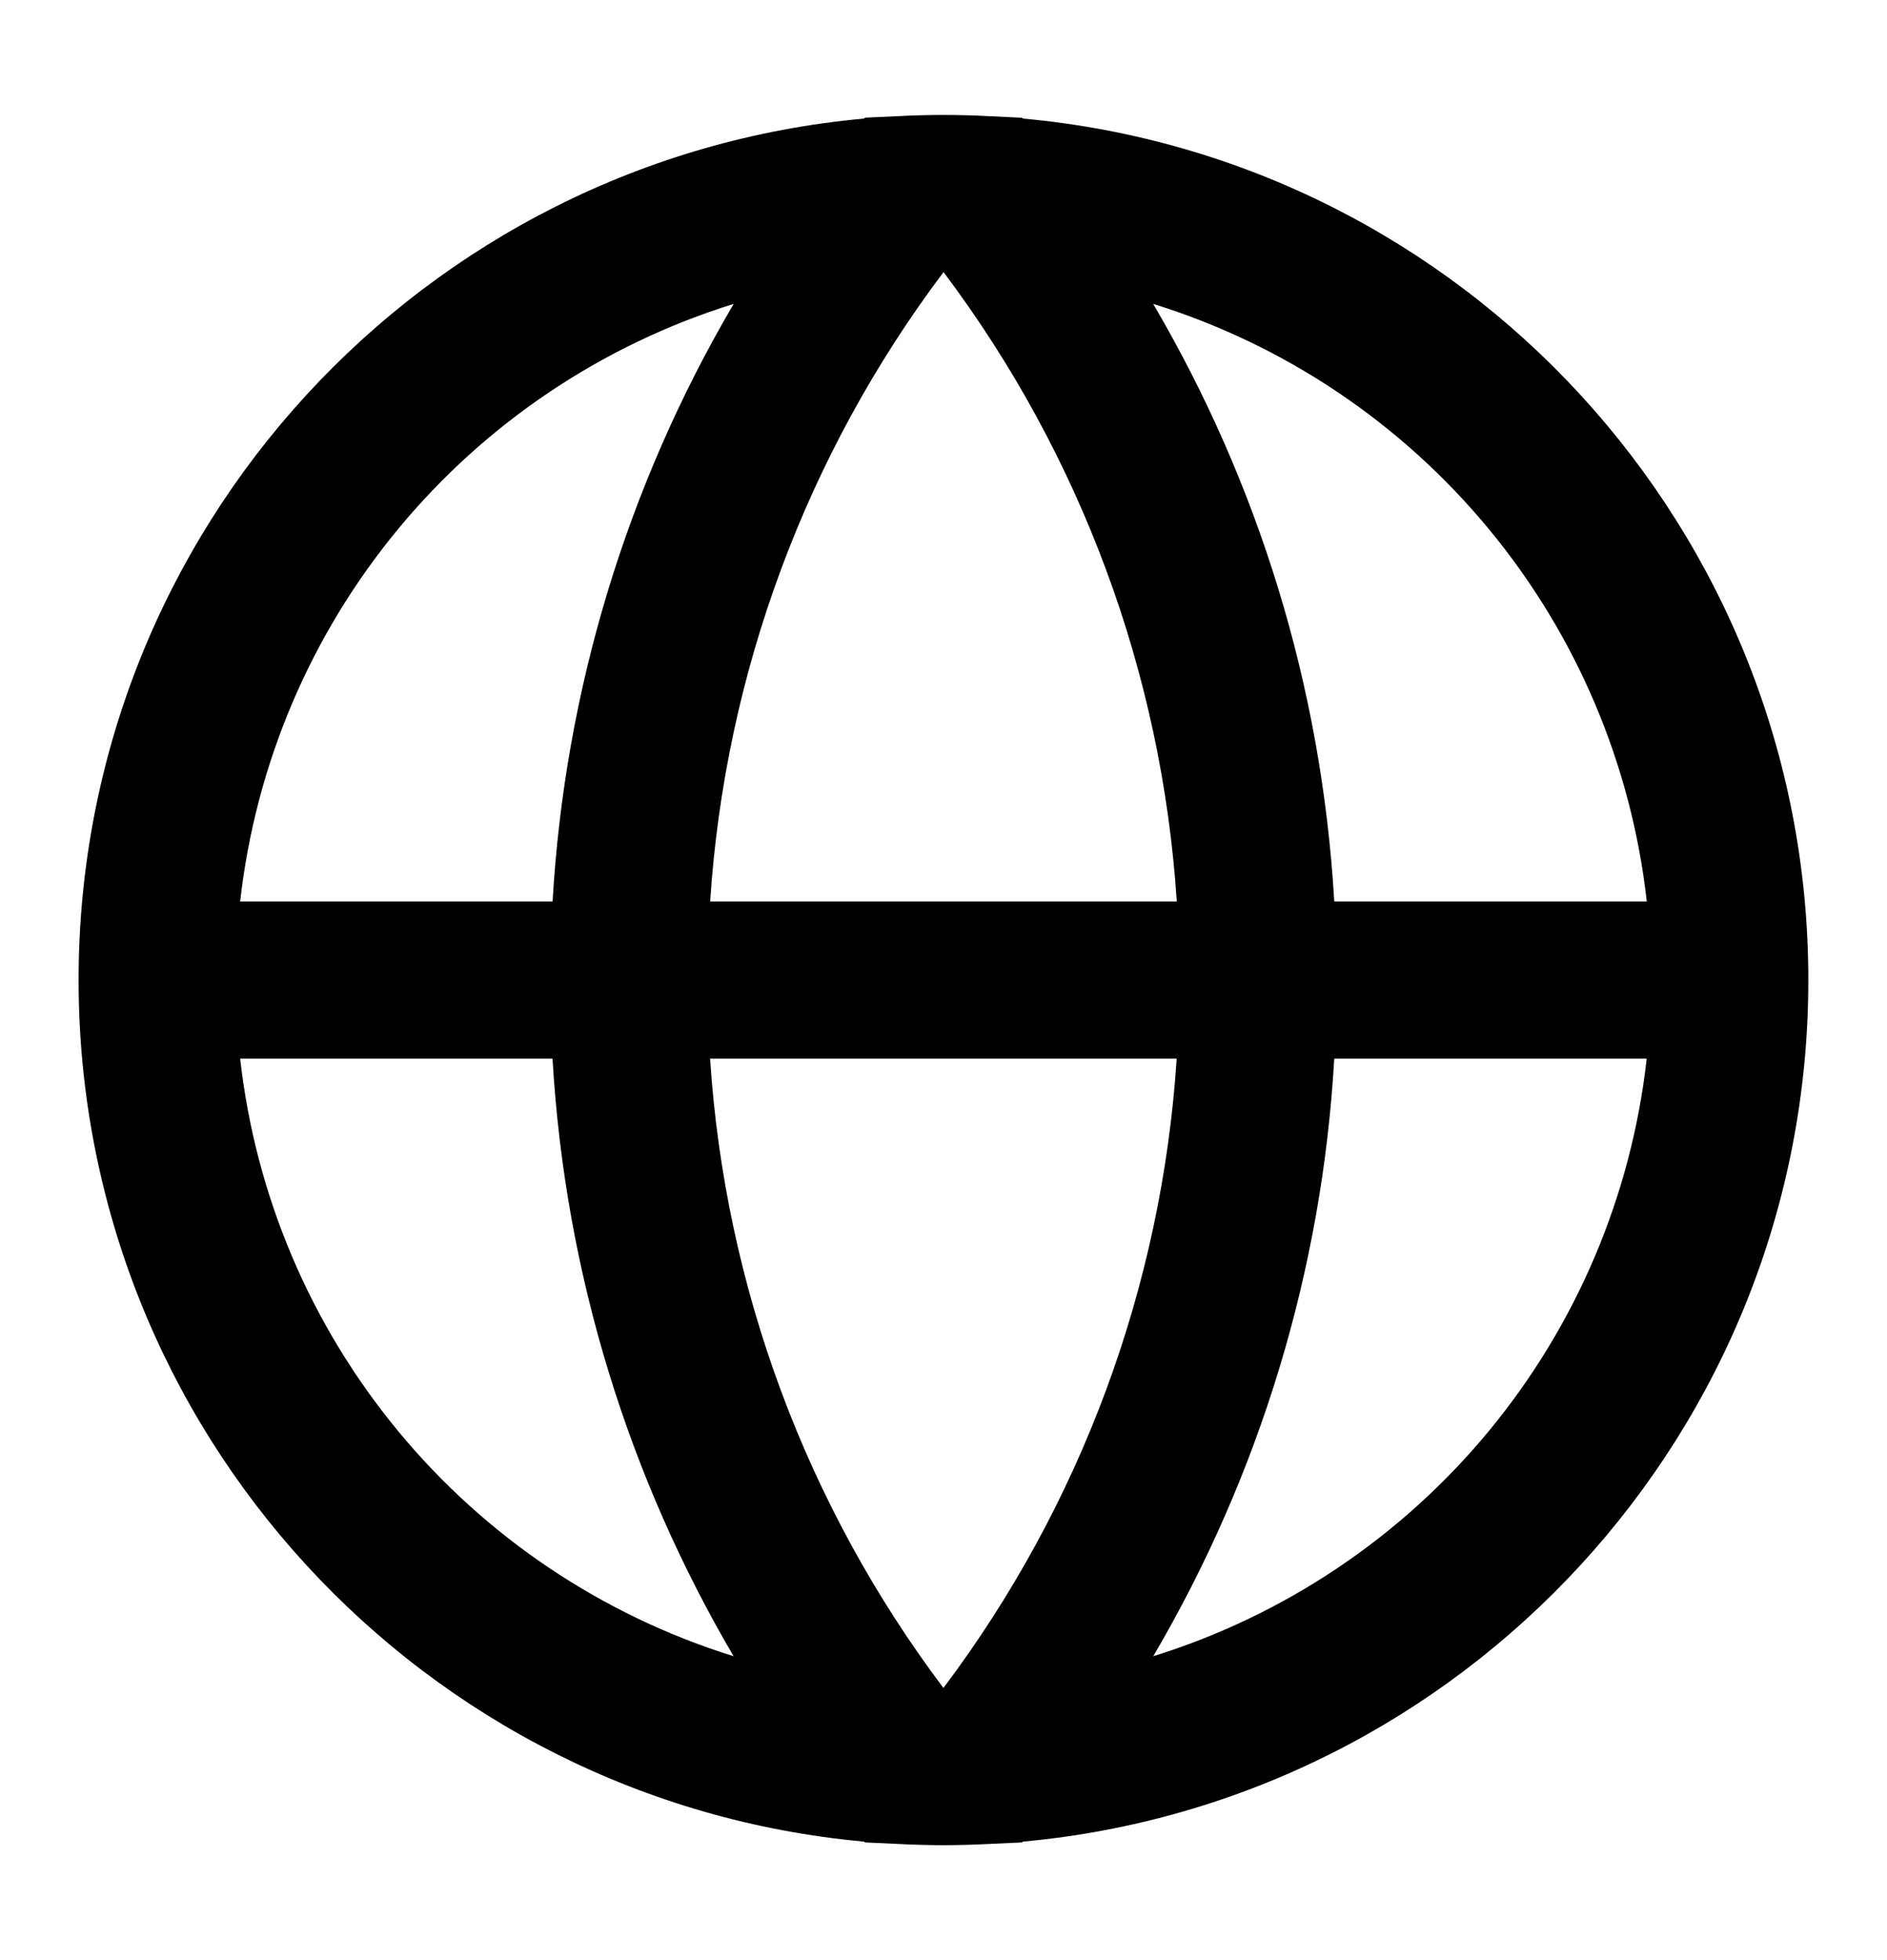 <svg width="26" height="27" viewBox="0 0 26 27" fill="none" xmlns="http://www.w3.org/2000/svg">
<path d="M3.309 12.417C3.521 10.532 4.276 8.751 5.484 7.289C6.692 5.827 8.299 4.749 10.109 4.186C8.636 6.692 7.781 9.514 7.614 12.417H3.309ZM11.908 1.633C5.839 2.183 1.083 7.287 1.083 13.5C1.083 19.713 5.839 24.817 11.908 25.368L11.916 25.379L12.377 25.4C12.584 25.411 12.792 25.416 13 25.417C13.207 25.416 13.415 25.411 13.623 25.4L14.083 25.379L14.092 25.368C20.16 24.814 24.916 19.713 24.916 13.5C24.916 7.287 20.16 2.183 14.092 1.633L14.083 1.622L13.621 1.6C13.207 1.578 12.792 1.578 12.378 1.6L11.916 1.621L11.908 1.633ZM13.002 3.75C14.893 6.265 16.01 9.277 16.214 12.417H9.785C9.99 9.277 11.107 6.264 12.999 3.75H13H13.002ZM7.613 14.583C7.787 17.573 8.675 20.374 10.108 22.814C8.298 22.251 6.691 21.173 5.484 19.711C4.276 18.249 3.521 16.468 3.309 14.583H7.613ZM12.998 23.25C11.105 20.735 9.989 17.723 9.784 14.583H16.213C16.008 17.723 14.892 20.735 13 23.25H12.998ZM15.89 22.814C17.363 20.308 18.218 17.486 18.384 14.583H22.689C22.478 16.468 21.722 18.249 20.515 19.711C19.307 21.173 17.7 22.251 15.89 22.814ZM18.384 12.417C18.21 9.427 17.322 6.626 15.889 4.186C17.7 4.748 19.307 5.827 20.515 7.289C21.723 8.75 22.479 10.532 22.69 12.417H18.384Z" fill="black"/>
</svg>
